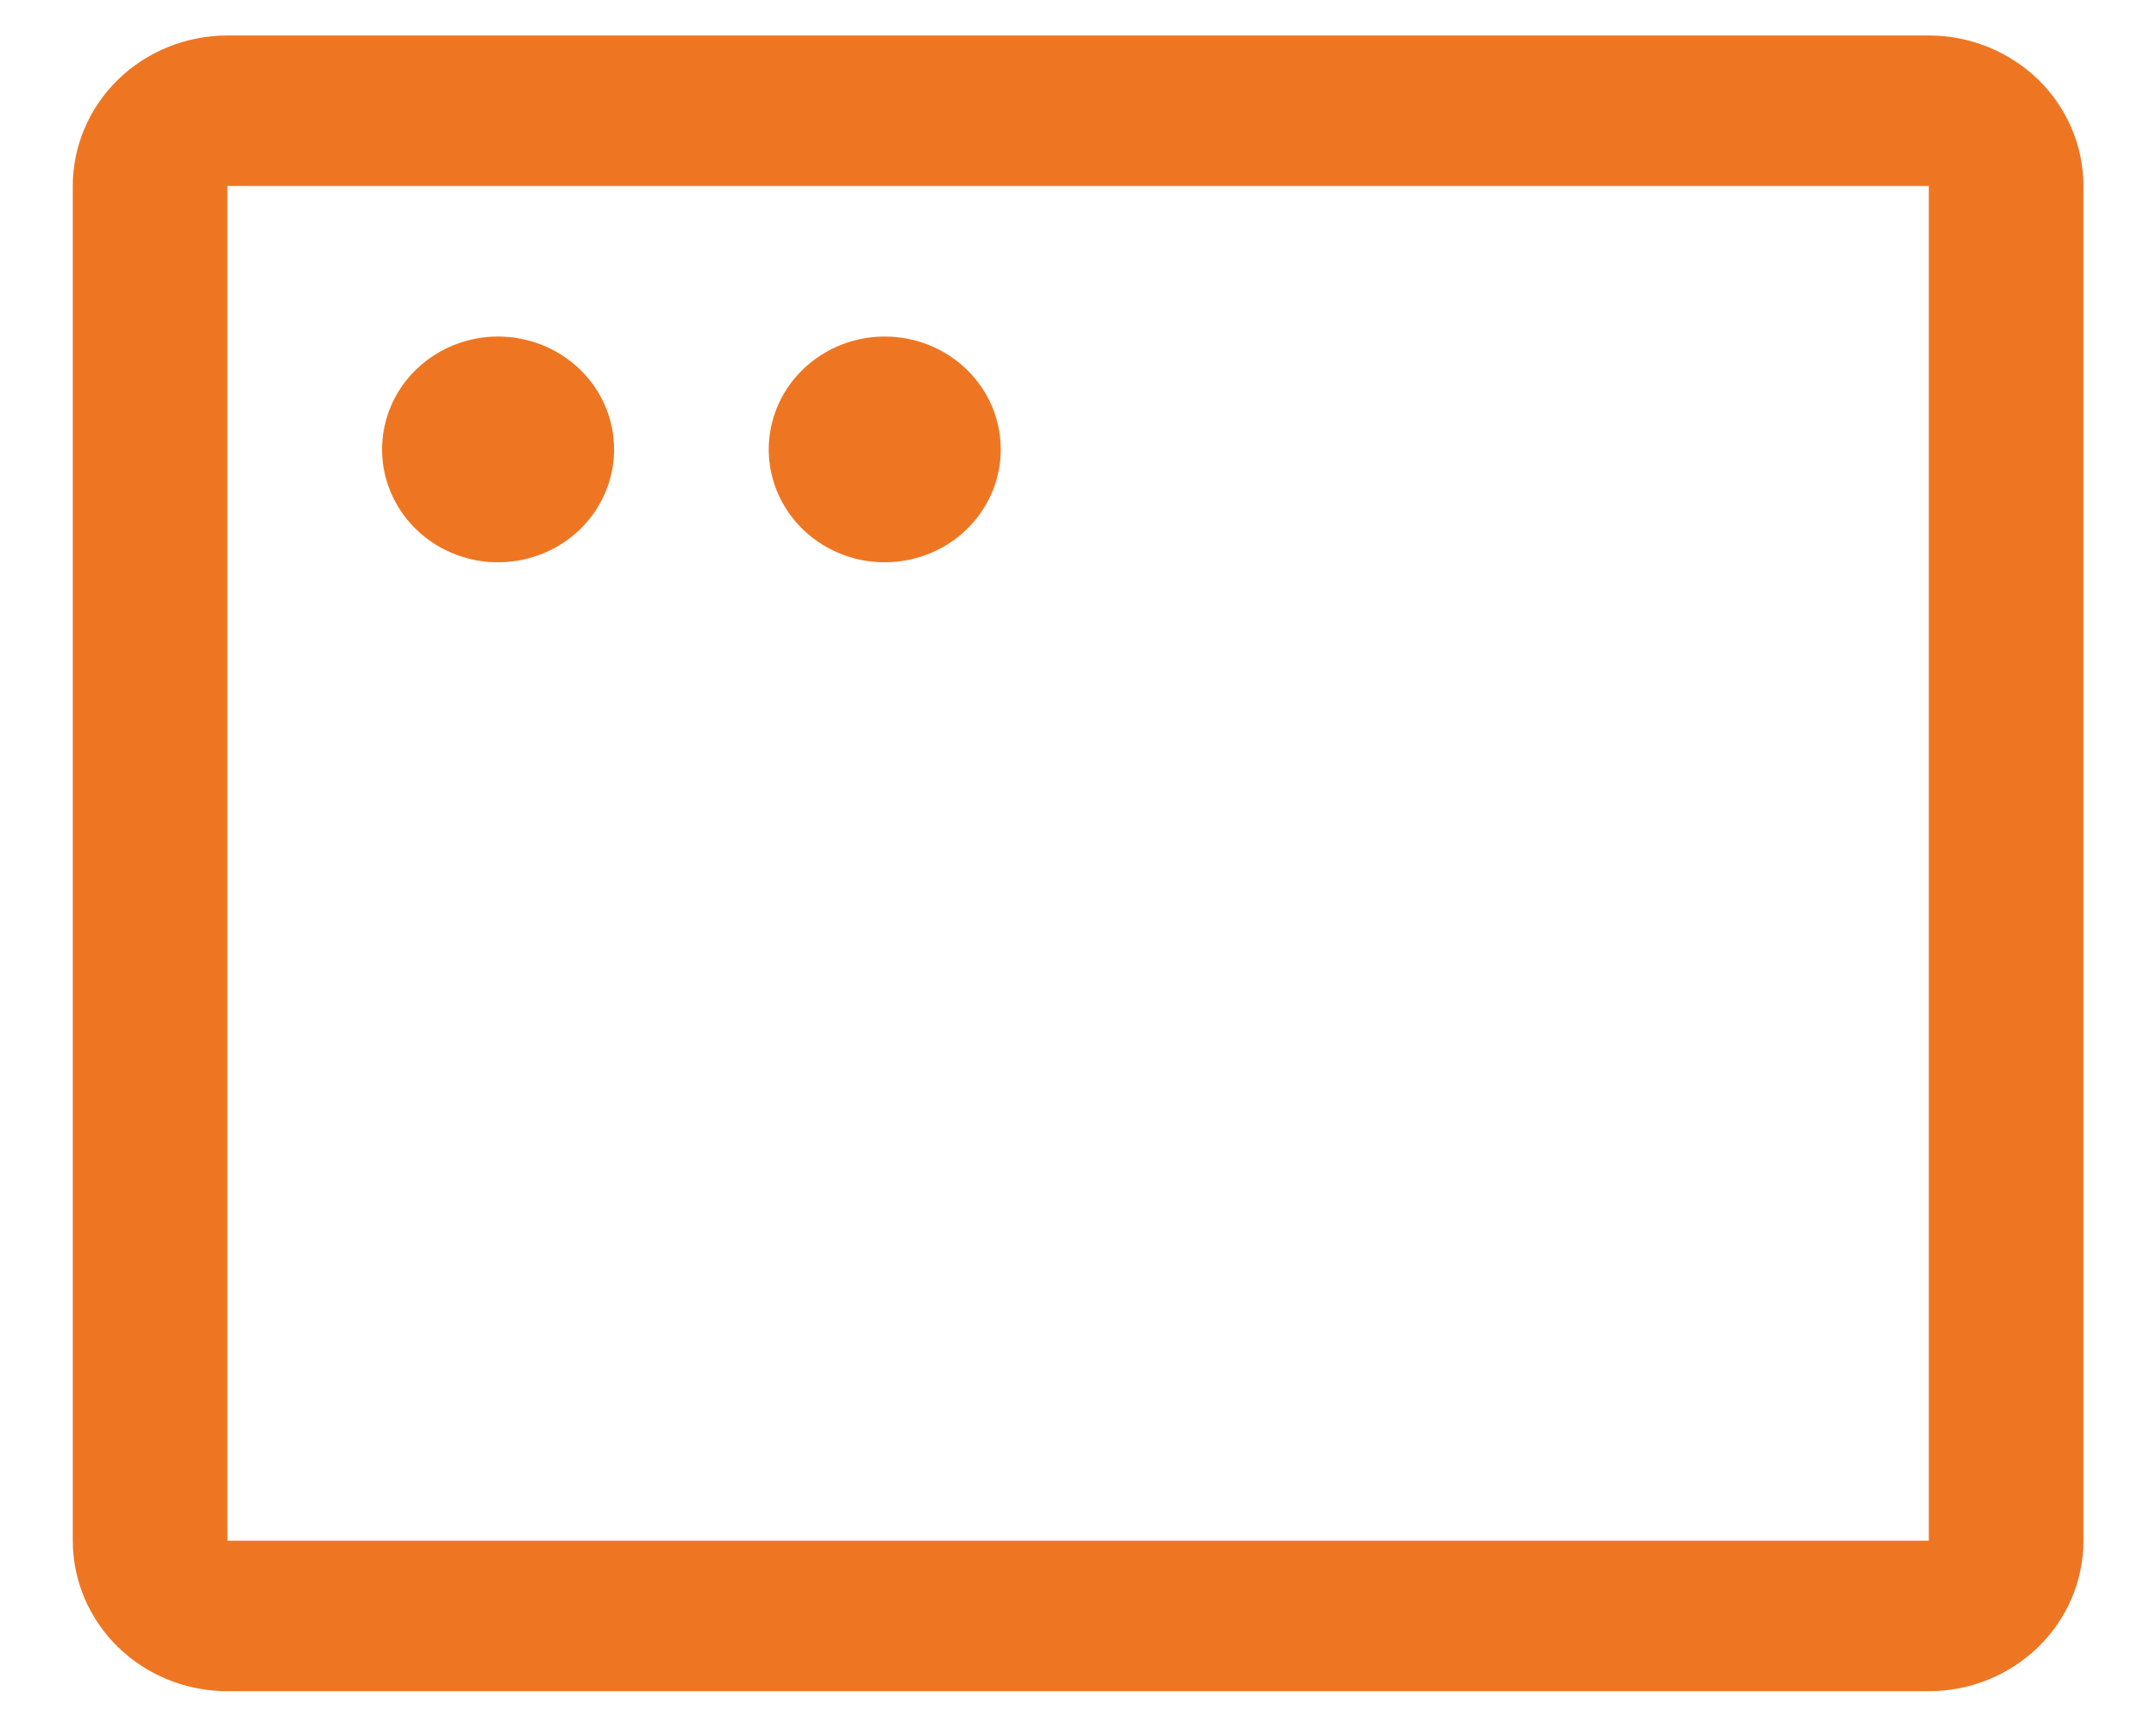 <svg width="29" height="23" viewBox="0 0 29 23" fill="none" xmlns="http://www.w3.org/2000/svg">
<path d="M25.944 0.477H3.059C2.507 0.477 1.978 0.691 1.588 1.07C1.198 1.45 0.979 1.965 0.979 2.502V20.725C0.979 21.262 1.198 21.777 1.588 22.157C1.978 22.537 2.507 22.75 3.059 22.75H25.944C26.495 22.75 27.024 22.537 27.415 22.157C27.805 21.777 28.024 21.262 28.024 20.725V2.502C28.024 1.965 27.805 1.45 27.415 1.07C27.024 0.691 26.495 0.477 25.944 0.477ZM25.944 20.725H3.059V2.502H25.944V20.725ZM8.26 6.045C8.26 6.346 8.168 6.639 7.997 6.889C7.826 7.139 7.582 7.334 7.297 7.448C7.012 7.563 6.698 7.593 6.395 7.535C6.093 7.476 5.815 7.332 5.596 7.119C5.378 6.907 5.23 6.636 5.169 6.342C5.109 6.047 5.14 5.742 5.258 5.464C5.376 5.187 5.576 4.95 5.833 4.783C6.089 4.616 6.391 4.527 6.7 4.527C7.113 4.527 7.51 4.687 7.803 4.972C8.096 5.256 8.26 5.643 8.26 6.045ZM13.461 6.045C13.461 6.346 13.37 6.639 13.198 6.889C13.027 7.139 12.783 7.334 12.498 7.448C12.213 7.563 11.899 7.593 11.596 7.535C11.294 7.476 11.016 7.332 10.797 7.119C10.579 6.907 10.431 6.636 10.37 6.342C10.31 6.047 10.341 5.742 10.459 5.464C10.577 5.187 10.777 4.95 11.034 4.783C11.29 4.616 11.592 4.527 11.901 4.527C12.315 4.527 12.711 4.687 13.004 4.972C13.297 5.256 13.461 5.643 13.461 6.045Z" fill="#EE7623"/>
</svg>
